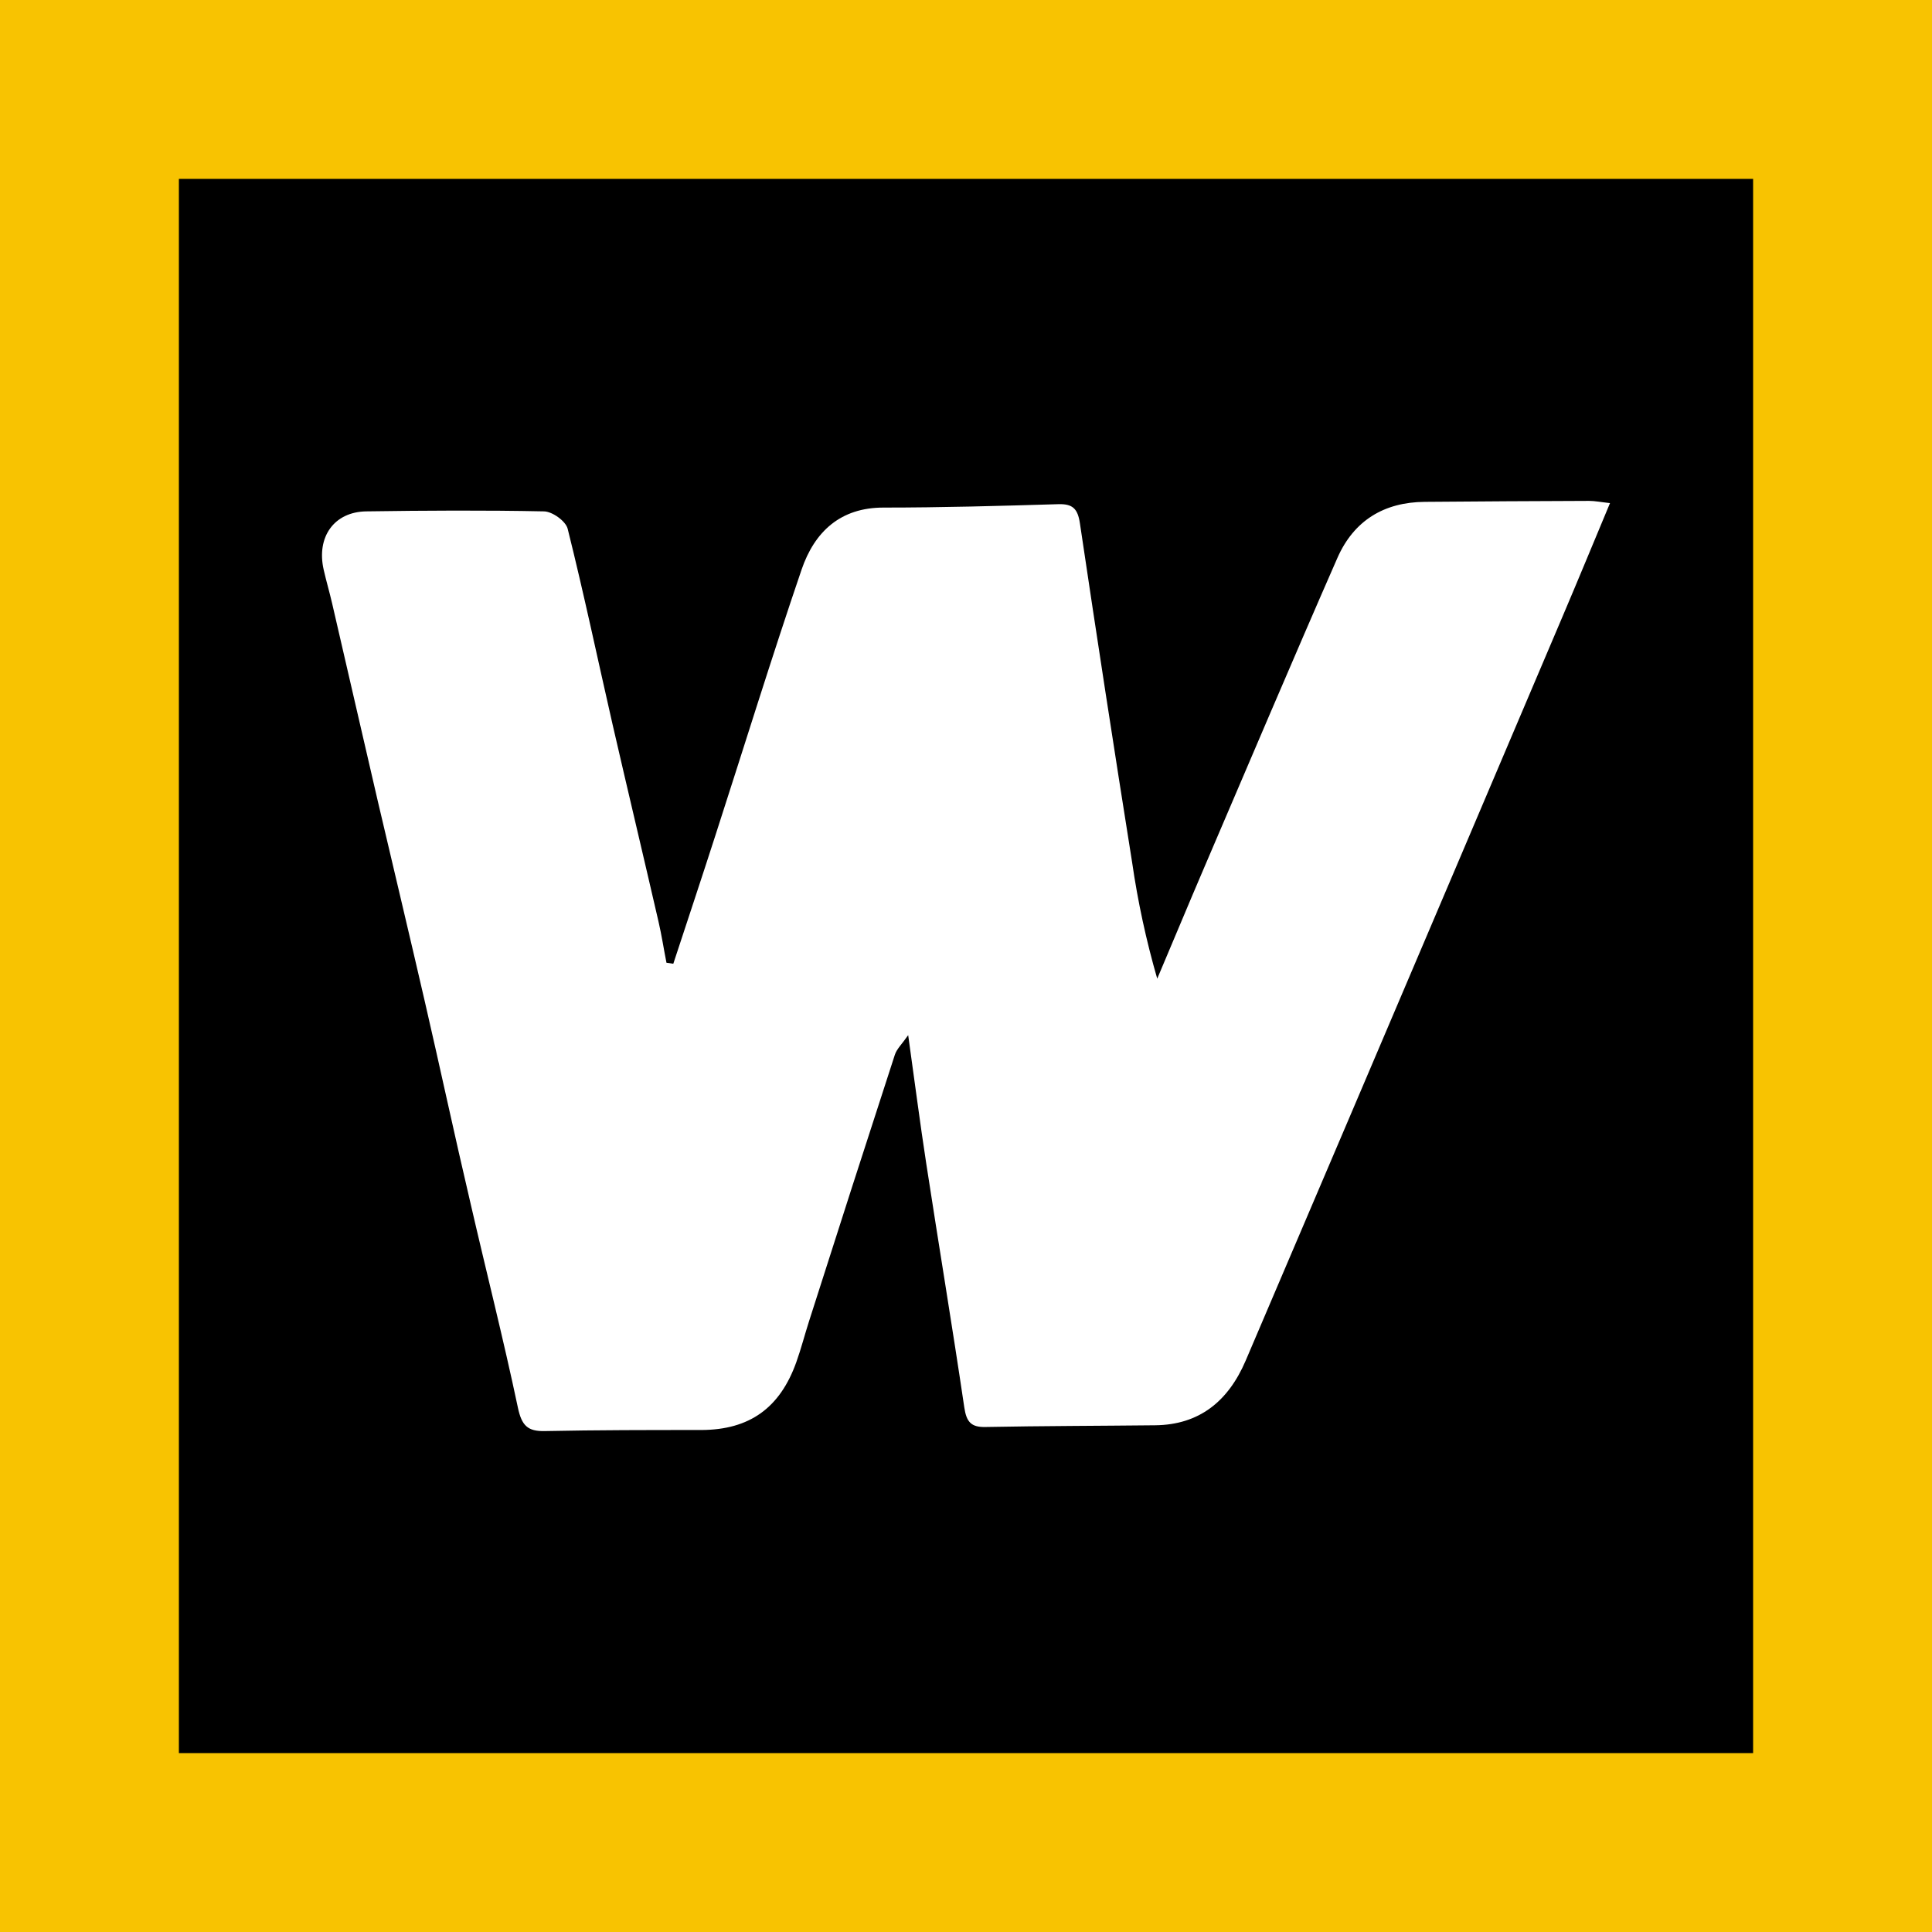 <svg xmlns="http://www.w3.org/2000/svg" width="54" height="54" viewBox="0 0 54 54" fill="none"><rect width="54" height="54" fill="#F8C301"></rect><rect x="5" y="5" width="44" height="44" fill="black"></rect><path d="M18.819 26.937C19.212 25.743 19.609 24.549 19.995 23.352C20.797 20.873 21.563 18.389 22.405 15.919C22.768 14.859 23.493 14.185 24.696 14.187C26.324 14.187 27.953 14.141 29.581 14.092C29.981 14.08 30.123 14.217 30.184 14.627C30.654 17.789 31.14 20.947 31.643 24.102C31.802 25.202 32.037 26.289 32.345 27.354C32.783 26.325 33.209 25.294 33.65 24.266C34.889 21.374 36.117 18.477 37.38 15.596C37.842 14.543 38.693 14.036 39.82 14.027C41.352 14.014 42.884 14.005 44.416 14C44.577 14 44.737 14.033 45 14.062C44.536 15.173 44.107 16.214 43.666 17.25C41.682 21.922 39.694 26.593 37.704 31.264C36.743 33.52 35.781 35.776 34.816 38.032C34.33 39.166 33.521 39.824 32.287 39.837C30.706 39.854 29.125 39.855 27.544 39.885C27.143 39.894 27.012 39.744 26.952 39.335C26.616 37.064 26.238 34.797 25.89 32.528C25.713 31.38 25.566 30.228 25.384 28.933C25.209 29.184 25.064 29.318 25.011 29.482C24.204 31.963 23.405 34.445 22.613 36.928C22.492 37.306 22.393 37.692 22.26 38.065C21.801 39.357 20.947 39.963 19.607 39.969C18.148 39.969 16.689 39.969 15.229 39.999C14.751 40.01 14.582 39.849 14.475 39.342C14.069 37.419 13.584 35.513 13.143 33.597C12.705 31.731 12.304 29.857 11.873 27.99C11.443 26.124 10.998 24.26 10.56 22.394C10.131 20.551 9.711 18.707 9.283 16.865C9.21 16.549 9.118 16.238 9.047 15.924C8.839 15.009 9.338 14.305 10.239 14.293C11.892 14.269 13.547 14.259 15.2 14.293C15.434 14.293 15.815 14.566 15.867 14.781C16.318 16.585 16.703 18.417 17.119 20.237C17.543 22.081 17.982 23.919 18.406 25.761C18.494 26.14 18.552 26.527 18.628 26.909L18.819 26.937Z" fill="white"></path></svg>
